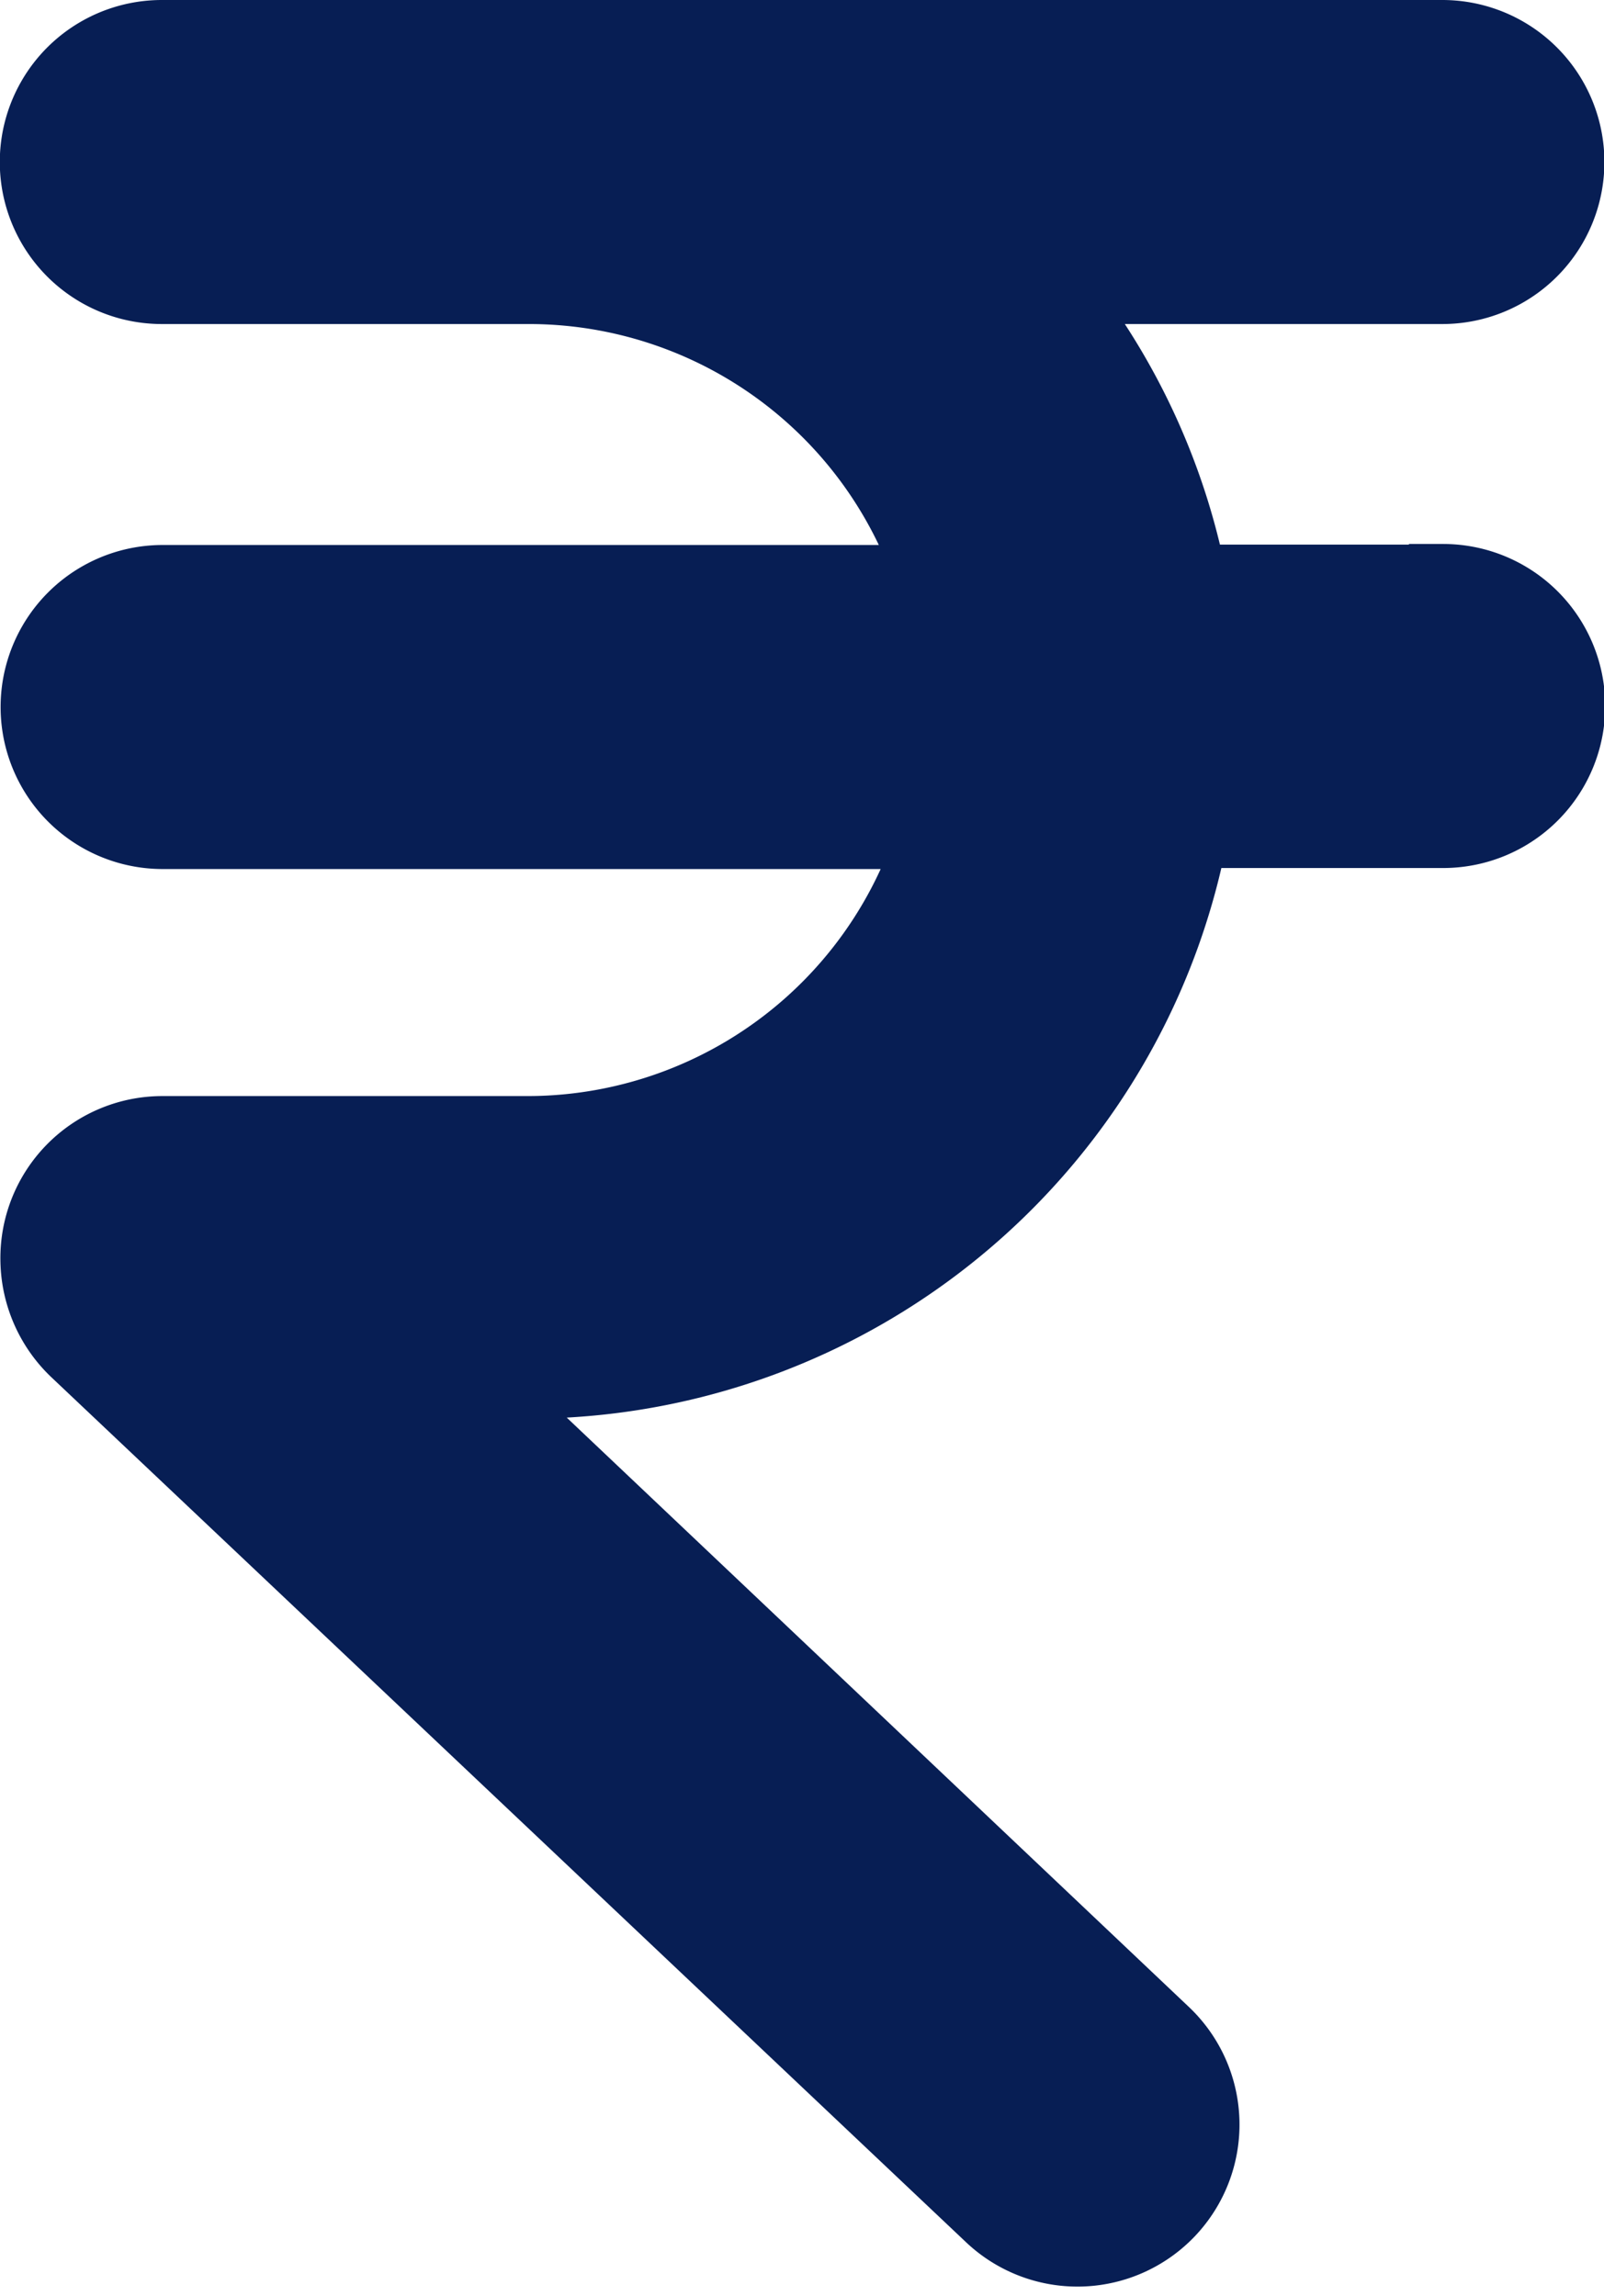 <svg xmlns="http://www.w3.org/2000/svg" width="7.919" height="11.336" viewBox="0 0 7.919 11.336">
    <g data-name="Group 1231">
        <path data-name="Path 911" d="M62.986 2.689h-1.518A2.991 2.991 0 0 0 60.27.6h2.716a.3.3 0 0 0 0-.6h-6.322a.3.3 0 0 0 0 .6h1.811a2.414 2.414 0 0 1 2.393 2.091h-4.2a.3.3 0 0 0 0 .6h4.2a2.418 2.418 0 0 1-2.393 2.121h-1.808a.3.3 0 0 0-.3.308.308.308 0 0 0 .093.215l4.52 4.275a.3.3 0 0 0 .421-.012.3.3 0 0 0-.012-.427l-3.975-3.766h1.058a3.018 3.018 0 0 0 3-2.719h1.518a.3.3 0 0 0 0-.6z" transform="translate(-55.865 .5)" style="fill:#071e54;stroke:#071e54"/>
    </g>
</svg>

